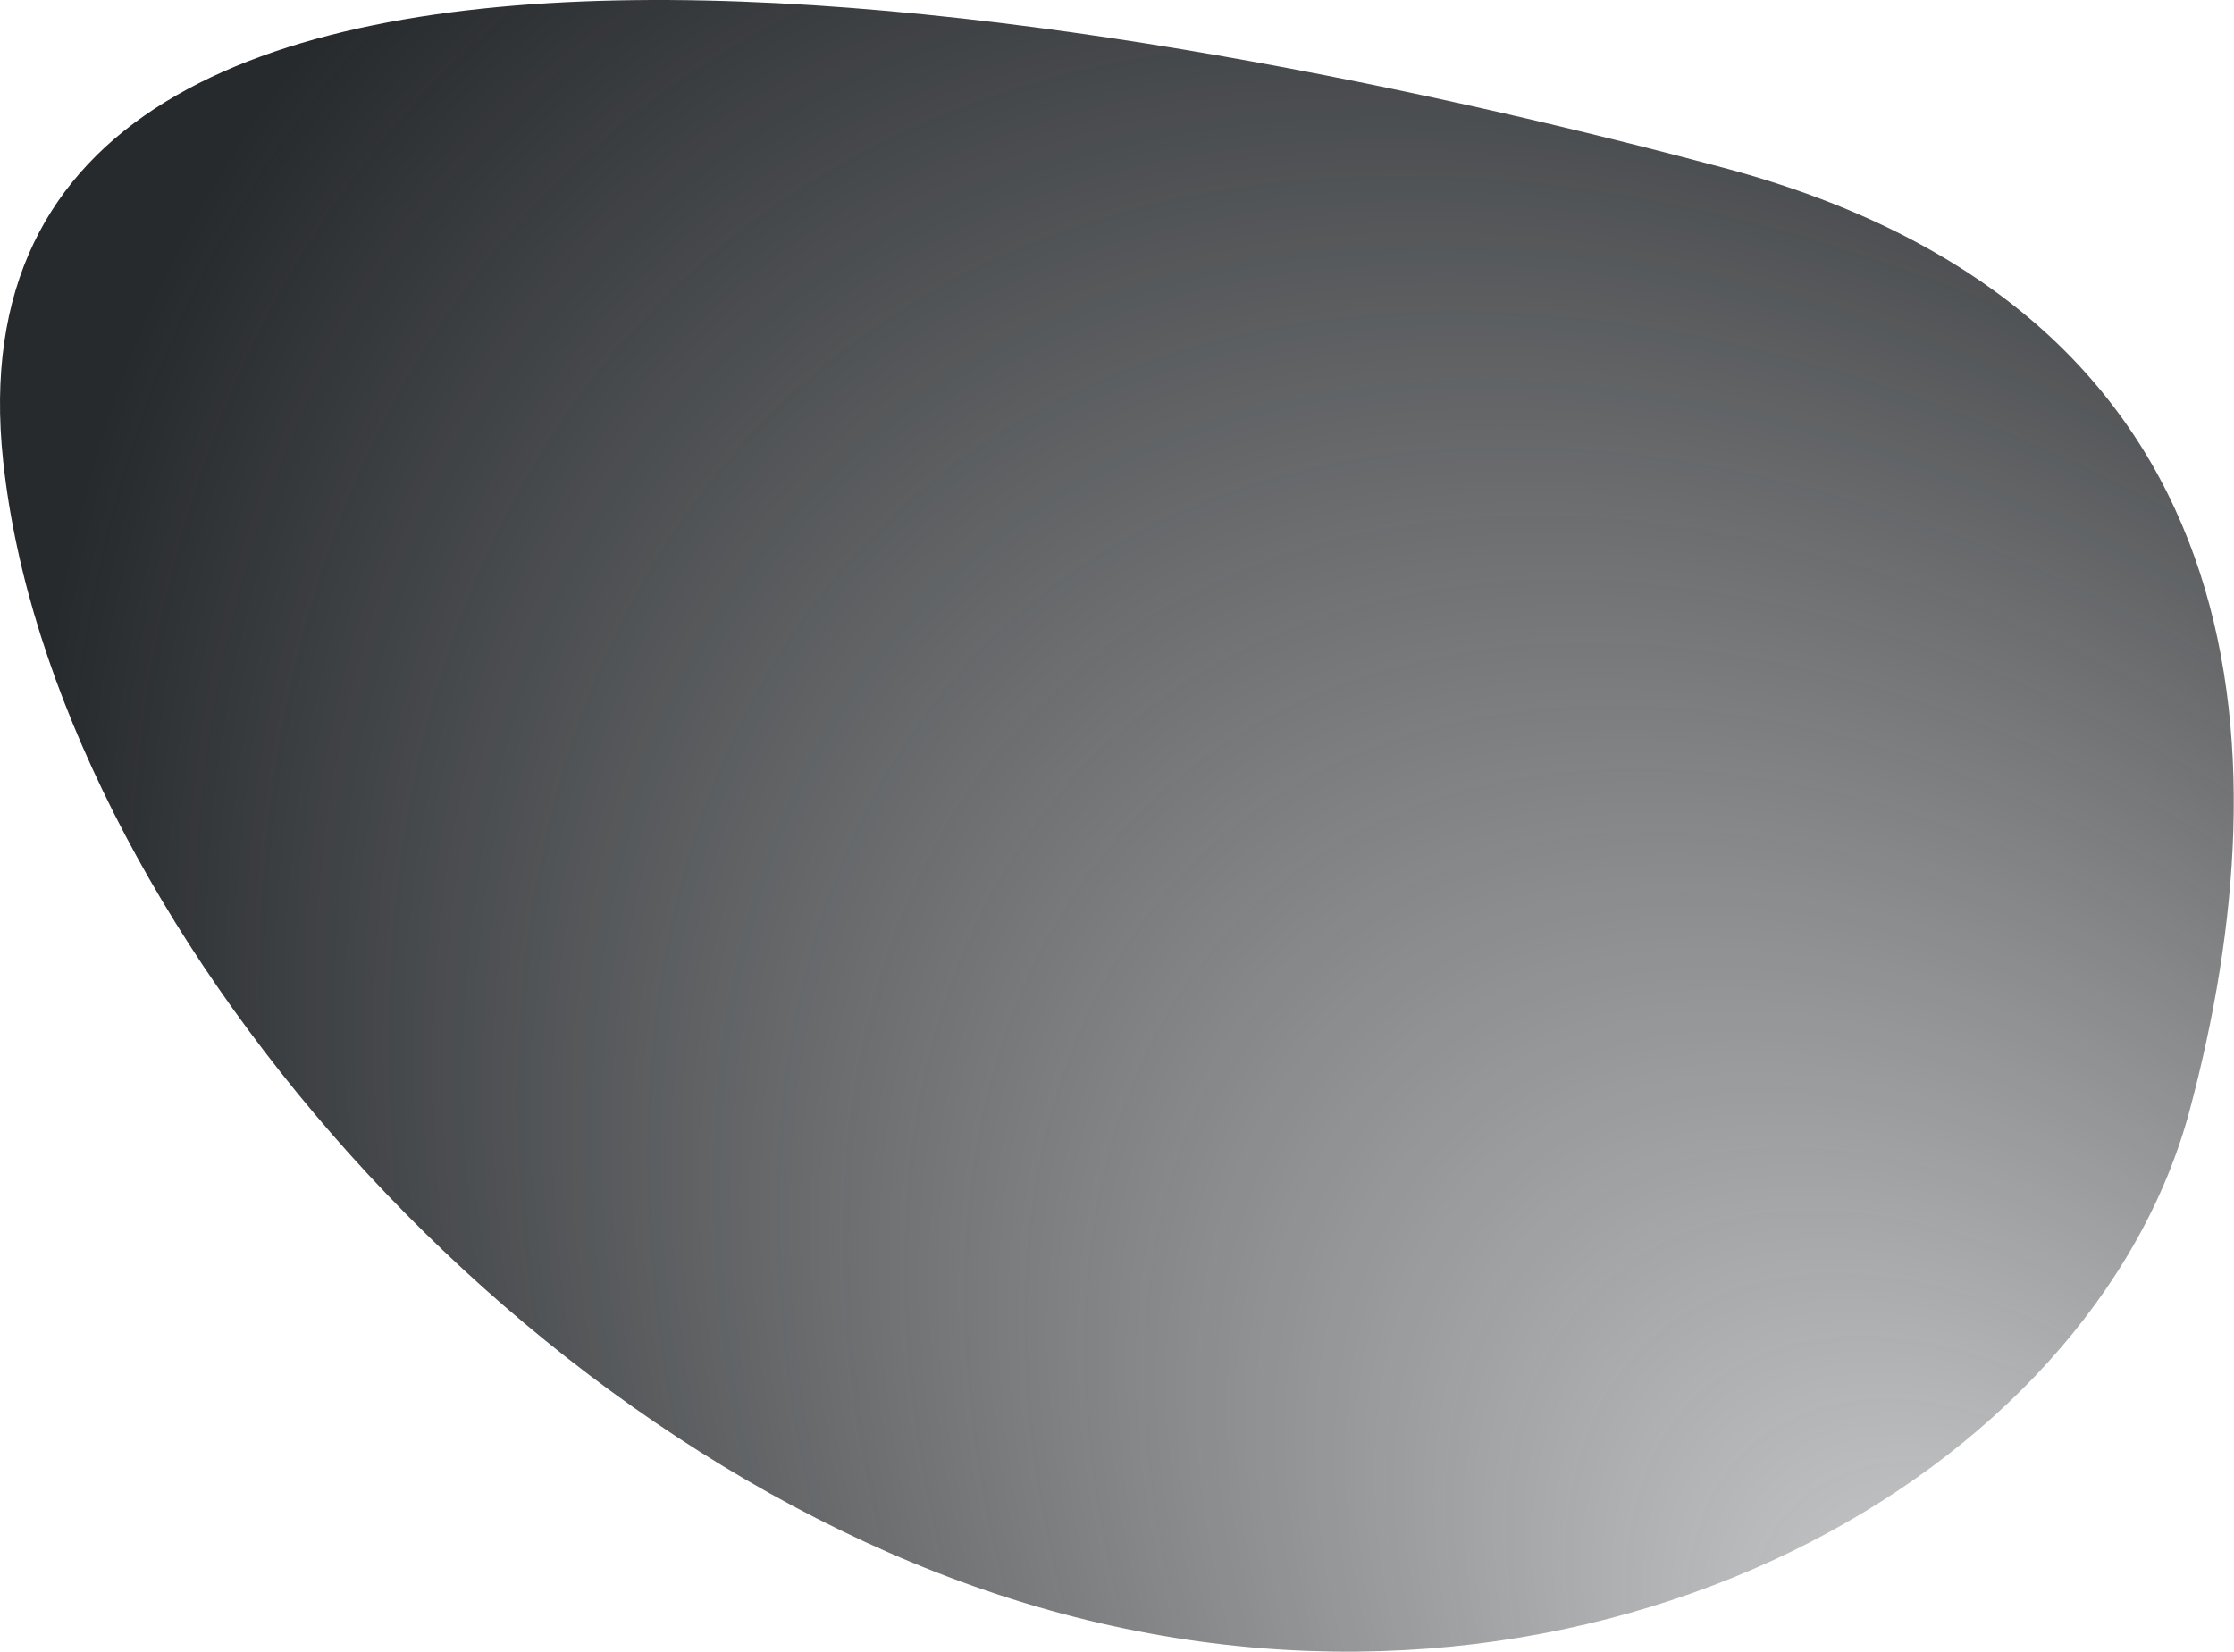 <?xml version="1.0" encoding="UTF-8"?> <svg xmlns="http://www.w3.org/2000/svg" width="4122" height="3048" viewBox="0 0 4122 3048" fill="none"> <path d="M3180.29 309.618C2189.69 44.84 -131.566 -431.021 5.846 851.027C95.75 1689.82 969.035 2713.17 1959.63 2977.95C2950.23 3242.73 3861.2 2718.62 4040.3 2048.58C4219.39 1378.53 4170.89 574.397 3180.29 309.618Z" fill="url(#paint0_radial_457_8482)"></path> <defs> <radialGradient id="paint0_radial_457_8482" cx="0" cy="0" r="1" gradientUnits="userSpaceOnUse" gradientTransform="translate(3716.01 3261.8) rotate(-130.961) scale(4482.88 2891.1)"> <stop stop-color="#272A2D" stop-opacity="0.21"></stop> <stop offset="1" stop-color="#272A2D"></stop> </radialGradient> </defs> </svg> 